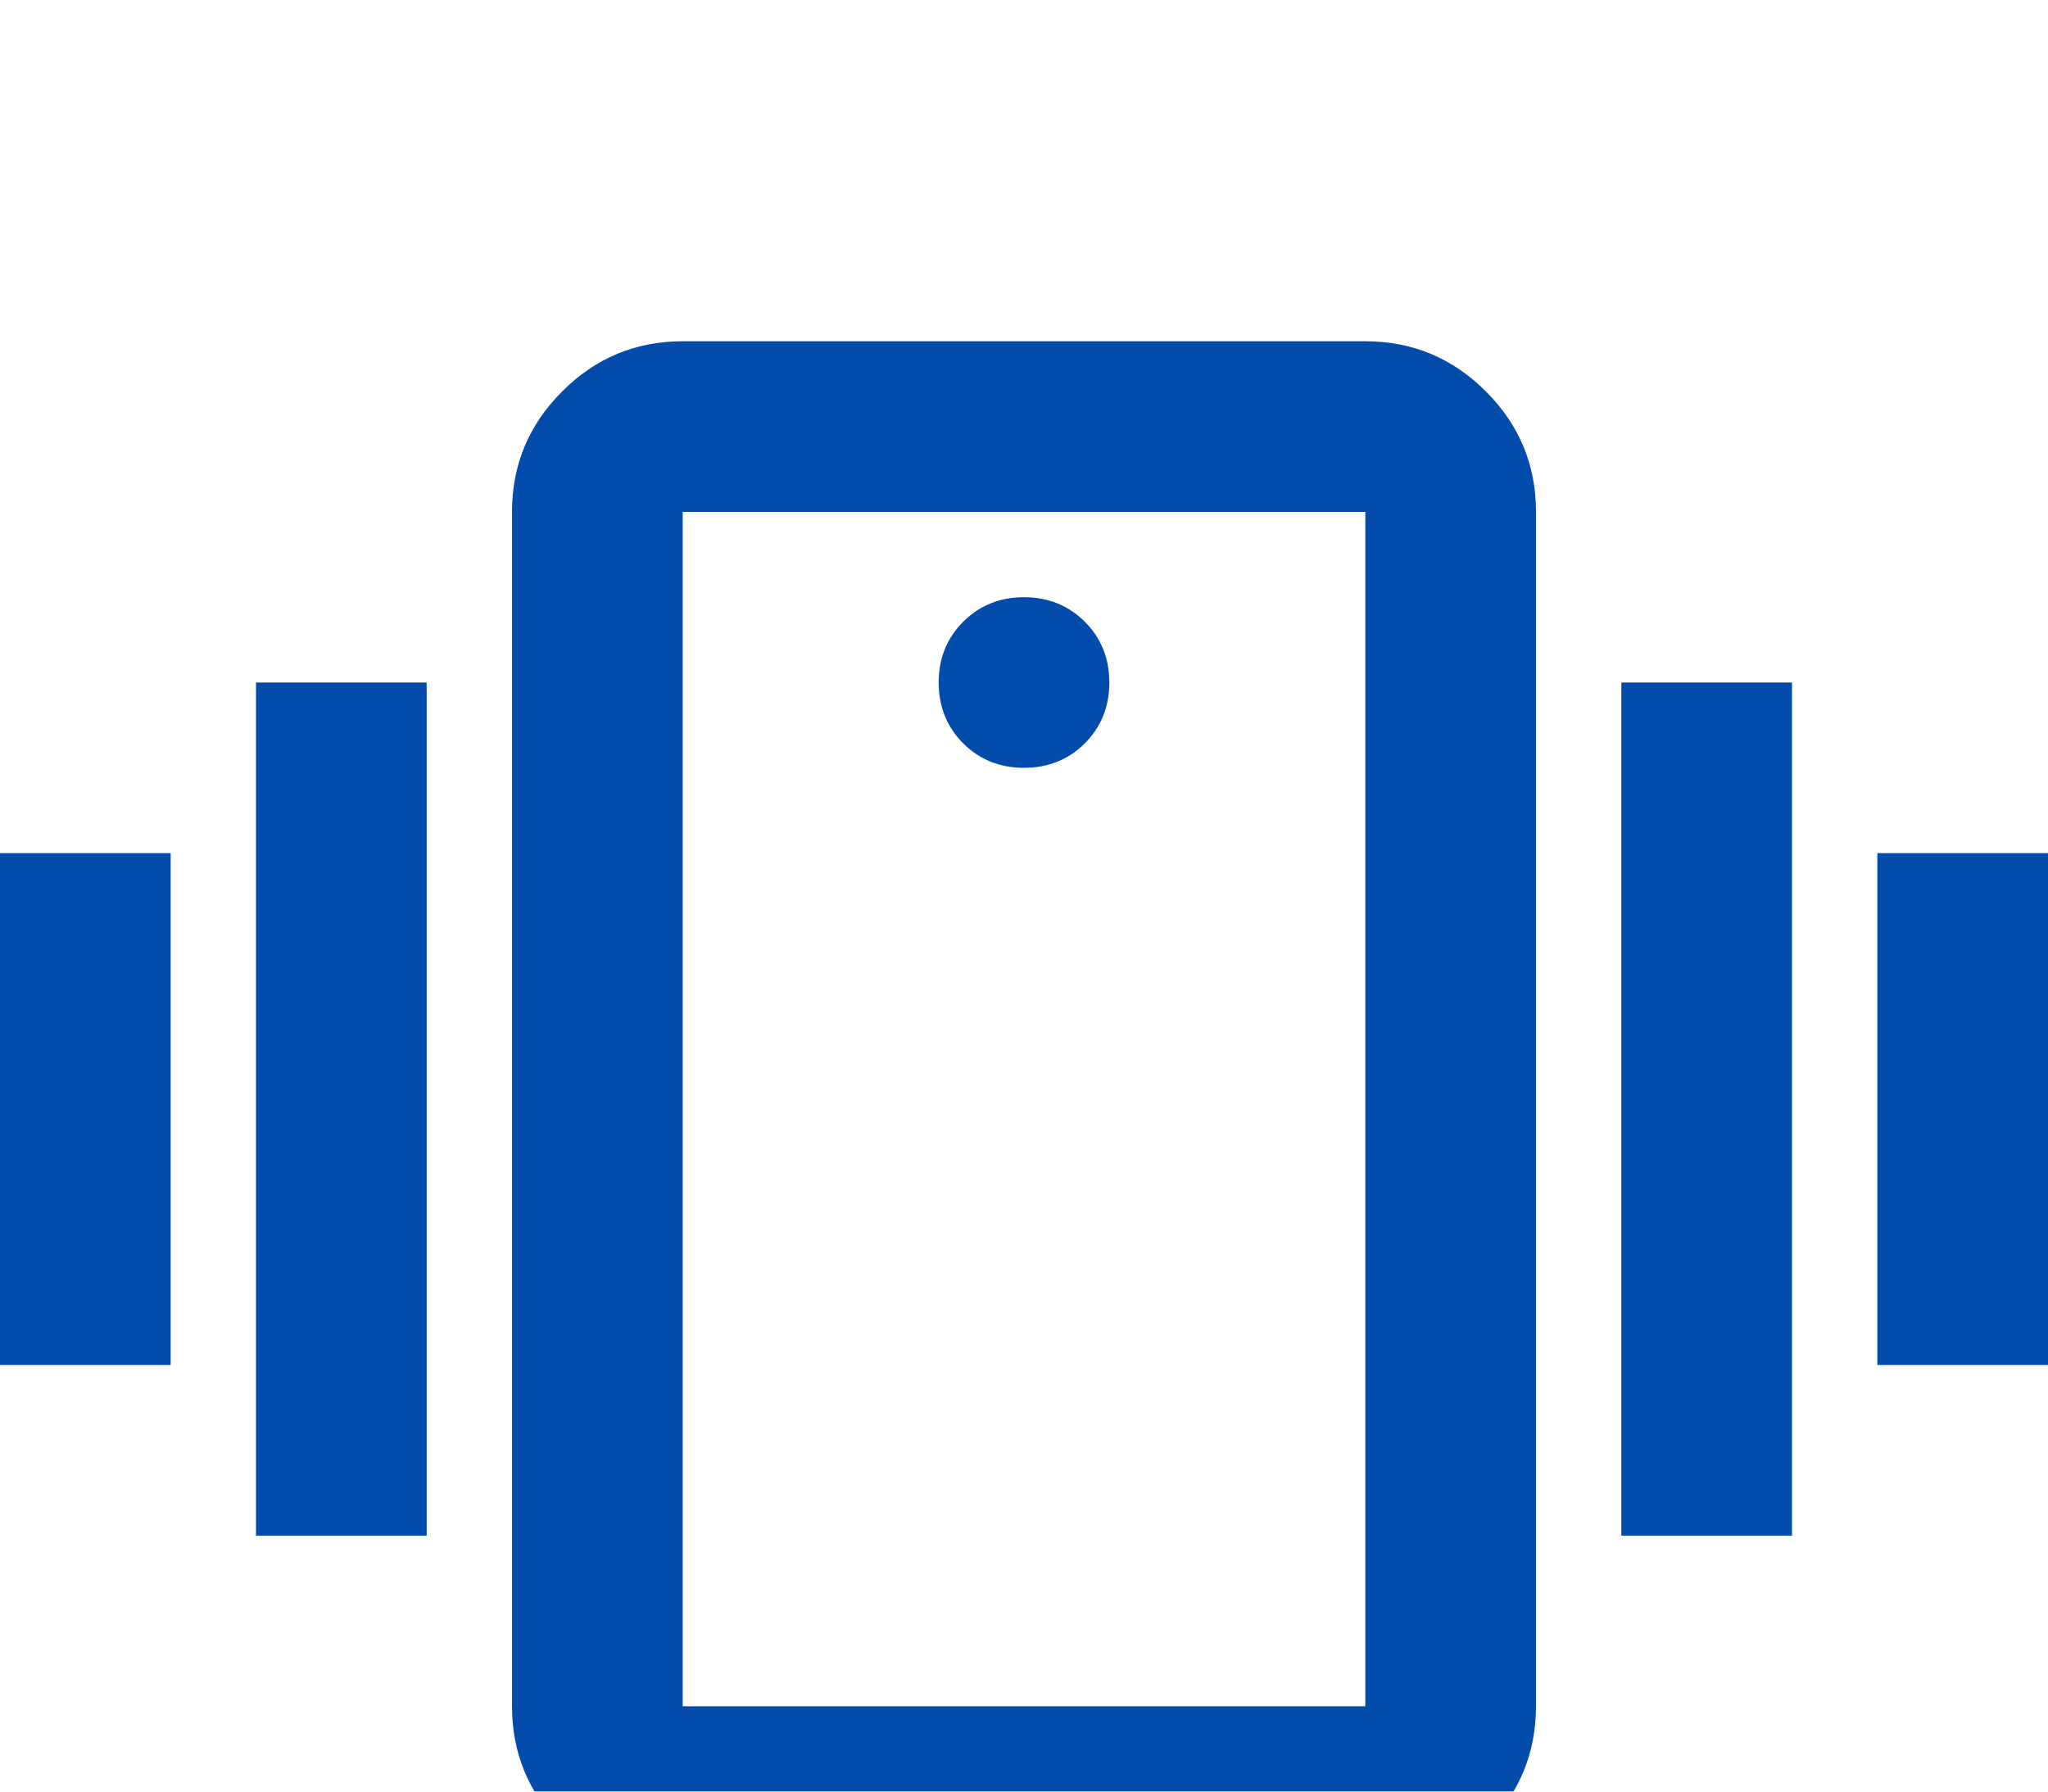 <svg width="24" height="21" viewBox="0 0 24 21" fill="none" xmlns="http://www.w3.org/2000/svg">
<g filter="url(#filter0_d_58_104)">
<path d="M8 18C7.45 18 6.979 17.804 6.588 17.413C6.196 17.021 6 16.55 6 16V2C6 1.45 6.196 0.979 6.588 0.588C6.979 0.196 7.45 0 8 0H16C16.55 0 17.021 0.196 17.413 0.588C17.804 0.979 18 1.45 18 2V16C18 16.55 17.804 17.021 17.413 17.413C17.021 17.804 16.55 18 16 18H8ZM16 16V2H8V16H16ZM12 5C12.283 5 12.521 4.904 12.713 4.713C12.904 4.521 13 4.283 13 4C13 3.717 12.904 3.479 12.713 3.288C12.521 3.096 12.283 3 12 3C11.717 3 11.479 3.096 11.287 3.288C11.096 3.479 11 3.717 11 4C11 4.283 11.096 4.521 11.287 4.713C11.479 4.904 11.717 5 12 5ZM0 12V6H2V12H0ZM3 14V4H5V14H3ZM22 12V6H24V12H22ZM19 14V4H21V14H19Z" fill="#044CAB"/>
</g>
<defs>
<filter id="filter0_d_58_104" x="-4" y="0" width="32" height="26" filterUnits="userSpaceOnUse" color-interpolation-filters="sRGB">
<feFlood flood-opacity="0" result="BackgroundImageFix"/>
<feColorMatrix in="SourceAlpha" type="matrix" values="0 0 0 0 0 0 0 0 0 0 0 0 0 0 0 0 0 0 127 0" result="hardAlpha"/>
<feOffset dy="4"/>
<feGaussianBlur stdDeviation="2"/>
<feComposite in2="hardAlpha" operator="out"/>
<feColorMatrix type="matrix" values="0 0 0 0 0 0 0 0 0 0 0 0 0 0 0 0 0 0 0.25 0"/>
<feBlend mode="normal" in2="BackgroundImageFix" result="effect1_dropShadow_58_104"/>
<feBlend mode="normal" in="SourceGraphic" in2="effect1_dropShadow_58_104" result="shape"/>
</filter>
</defs>
</svg>
